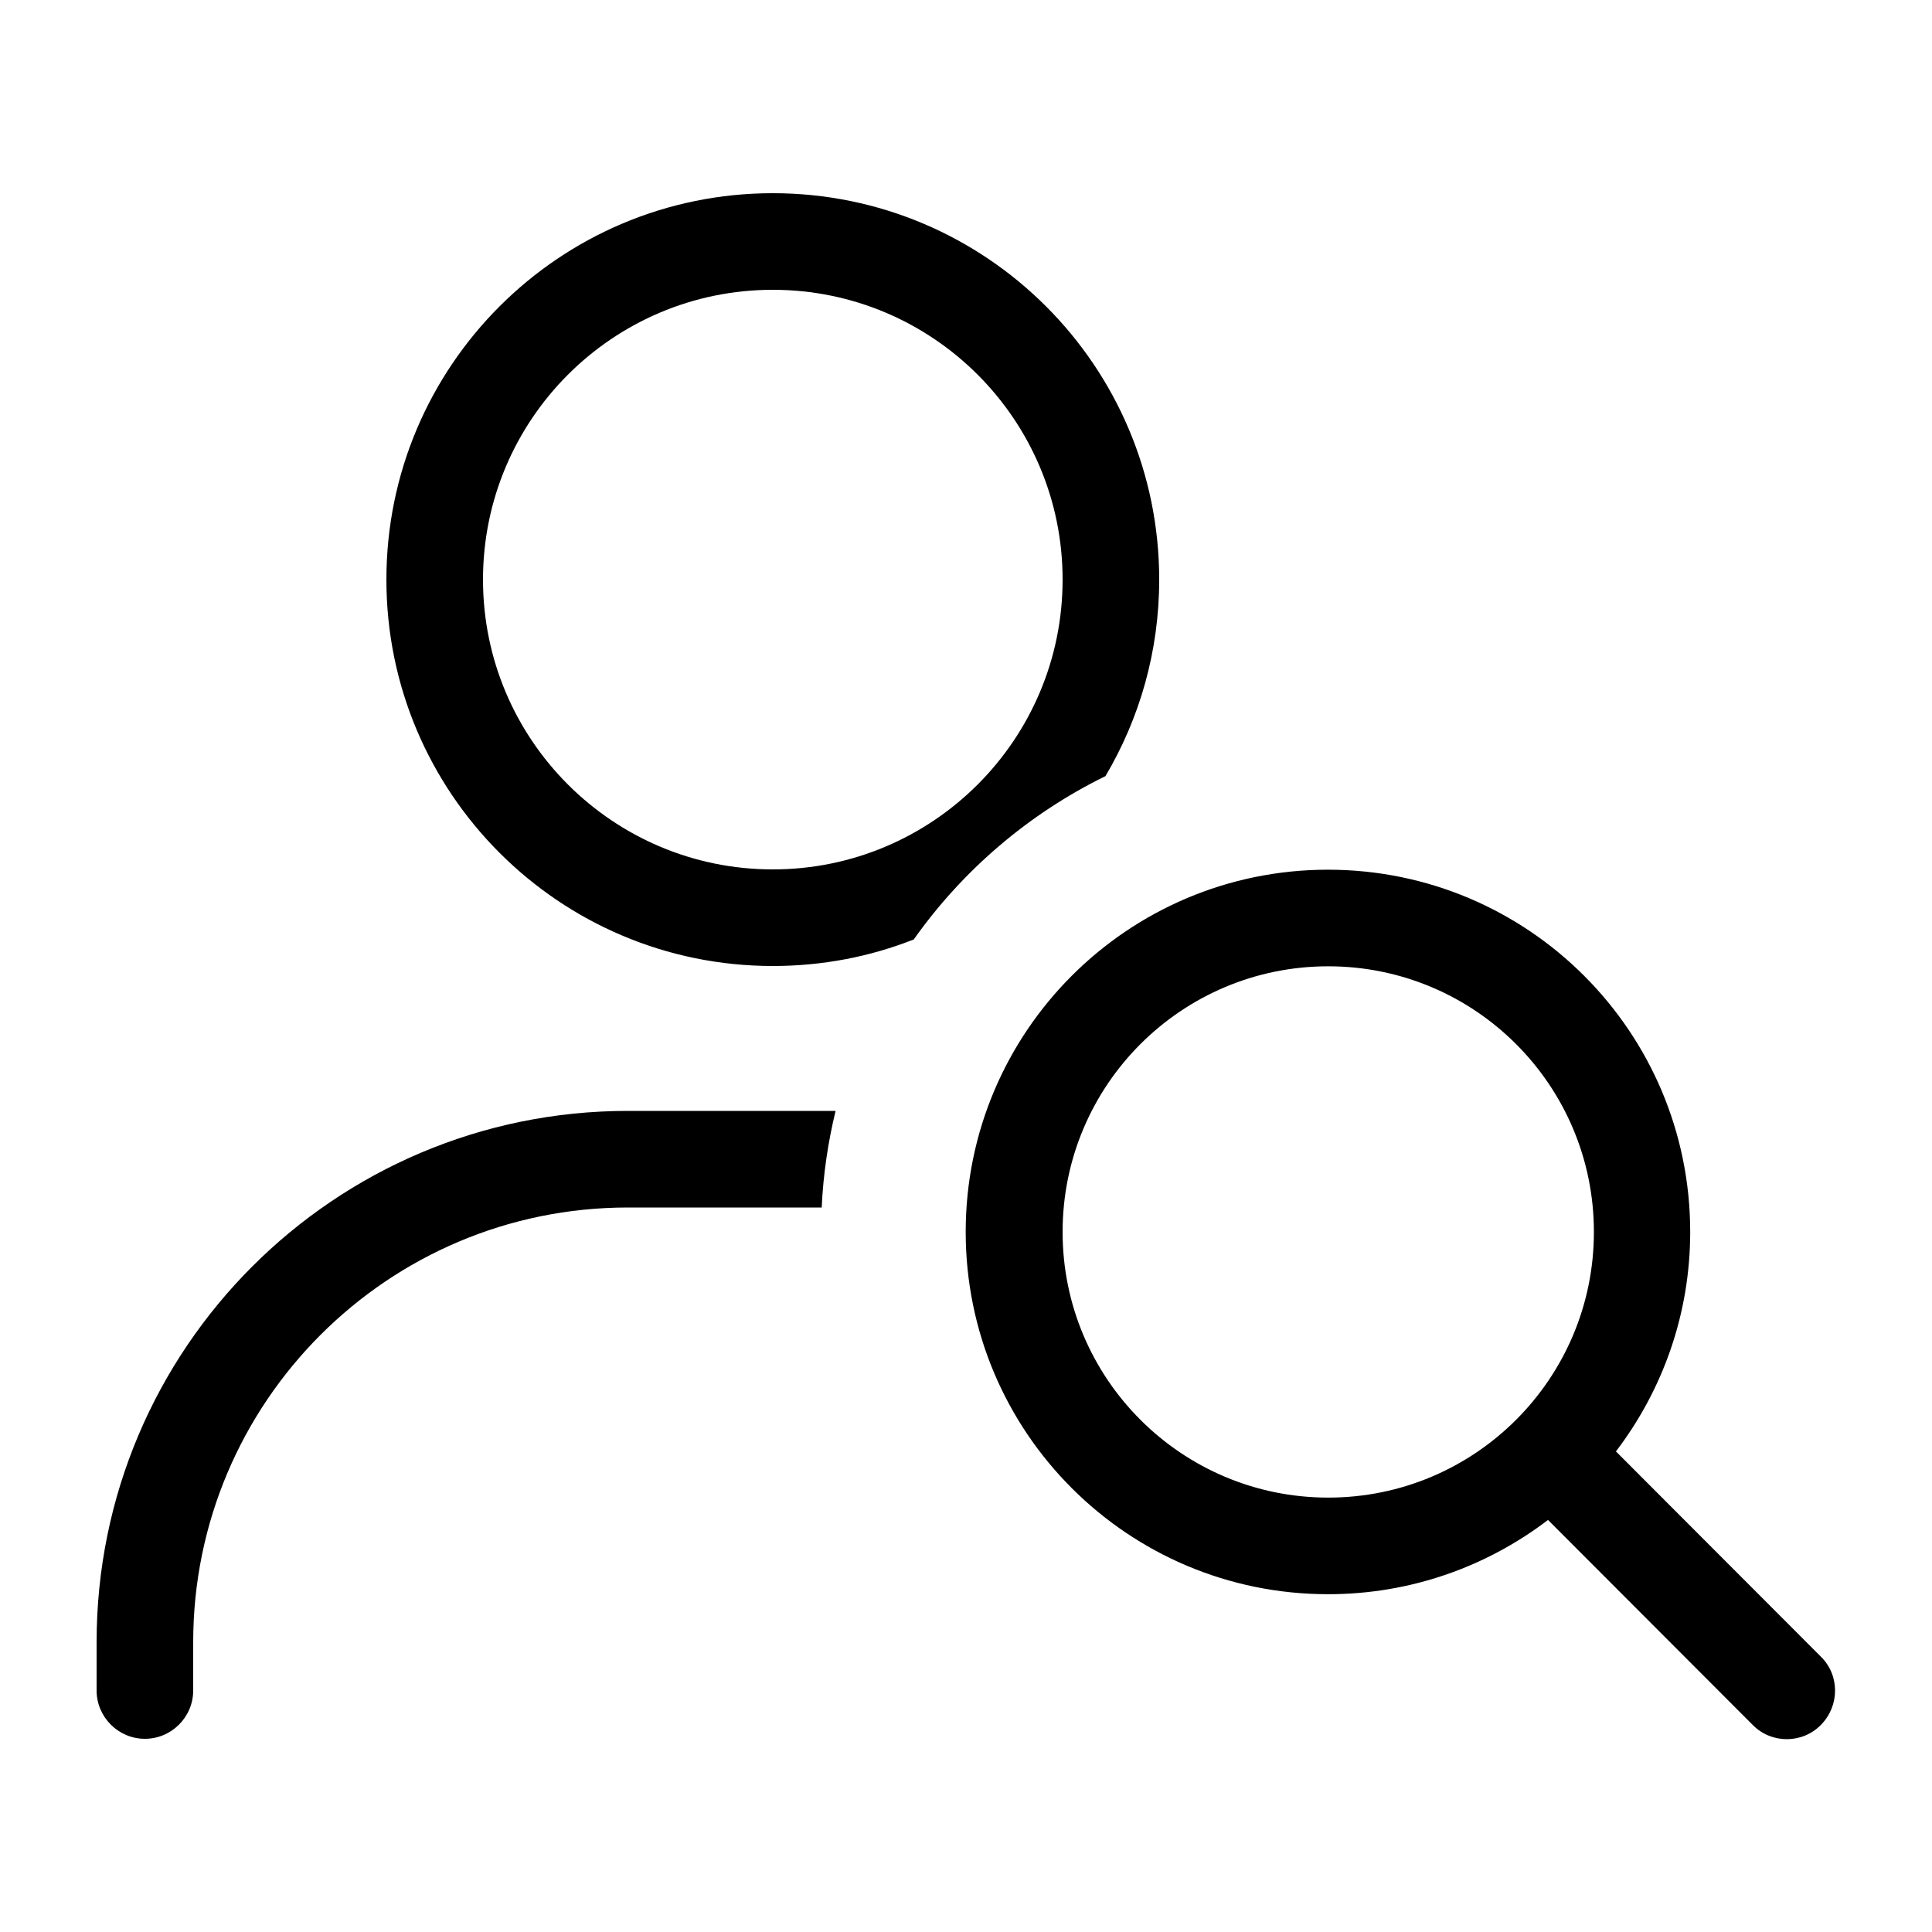 <svg xmlns="http://www.w3.org/2000/svg" viewBox="0 0 640 640"><!--!Font Awesome Pro 7.0.0 by @fontawesome - https://fontawesome.com License - https://fontawesome.com/license (Commercial License) Copyright 2025 Fonticons, Inc.--><path d="M256 96C309 96 352 139 352 192C352 245 309 288 256 288C203 288 160 245 160 192C160 139 203 96 256 96zM366.2 257.1C377.5 238 384 215.8 384 192C384 121.3 326.7 64 256 64C185.3 64 128 121.3 128 192C128 262.7 185.3 320 256 320C272.5 320 288.3 316.9 302.7 311.2C318.9 288.3 340.7 269.6 366.2 257.1zM276.8 368L208 368C110.8 368 32 446.8 32 544L32 560C32 568.8 39.2 576 48 576C56.8 576 64 568.8 64 560L64 544C64 464.5 128.5 400 208 400L272.2 400C272.7 389 274.3 378.3 276.8 368zM440 320.1C488.6 320.1 528 359.5 528 408.1C528 456.7 488.6 496.1 440 496.1C391.4 496.1 352 456.7 352 408.1C352 359.5 391.4 320.1 440 320.1zM440 528.1C467.4 528.1 492.6 518.9 512.8 503.5L580.6 571.4C586.8 577.7 597 577.7 603.2 571.4C609.4 565.1 609.5 555 603.2 548.8L535.3 480.8C550.7 460.6 559.9 435.4 559.9 408.1C559.9 341.8 506.2 288.1 439.9 288.1C373.6 288.1 319.9 341.8 319.9 408.1C319.9 474.4 373.6 528.1 439.9 528.1z"/></svg>